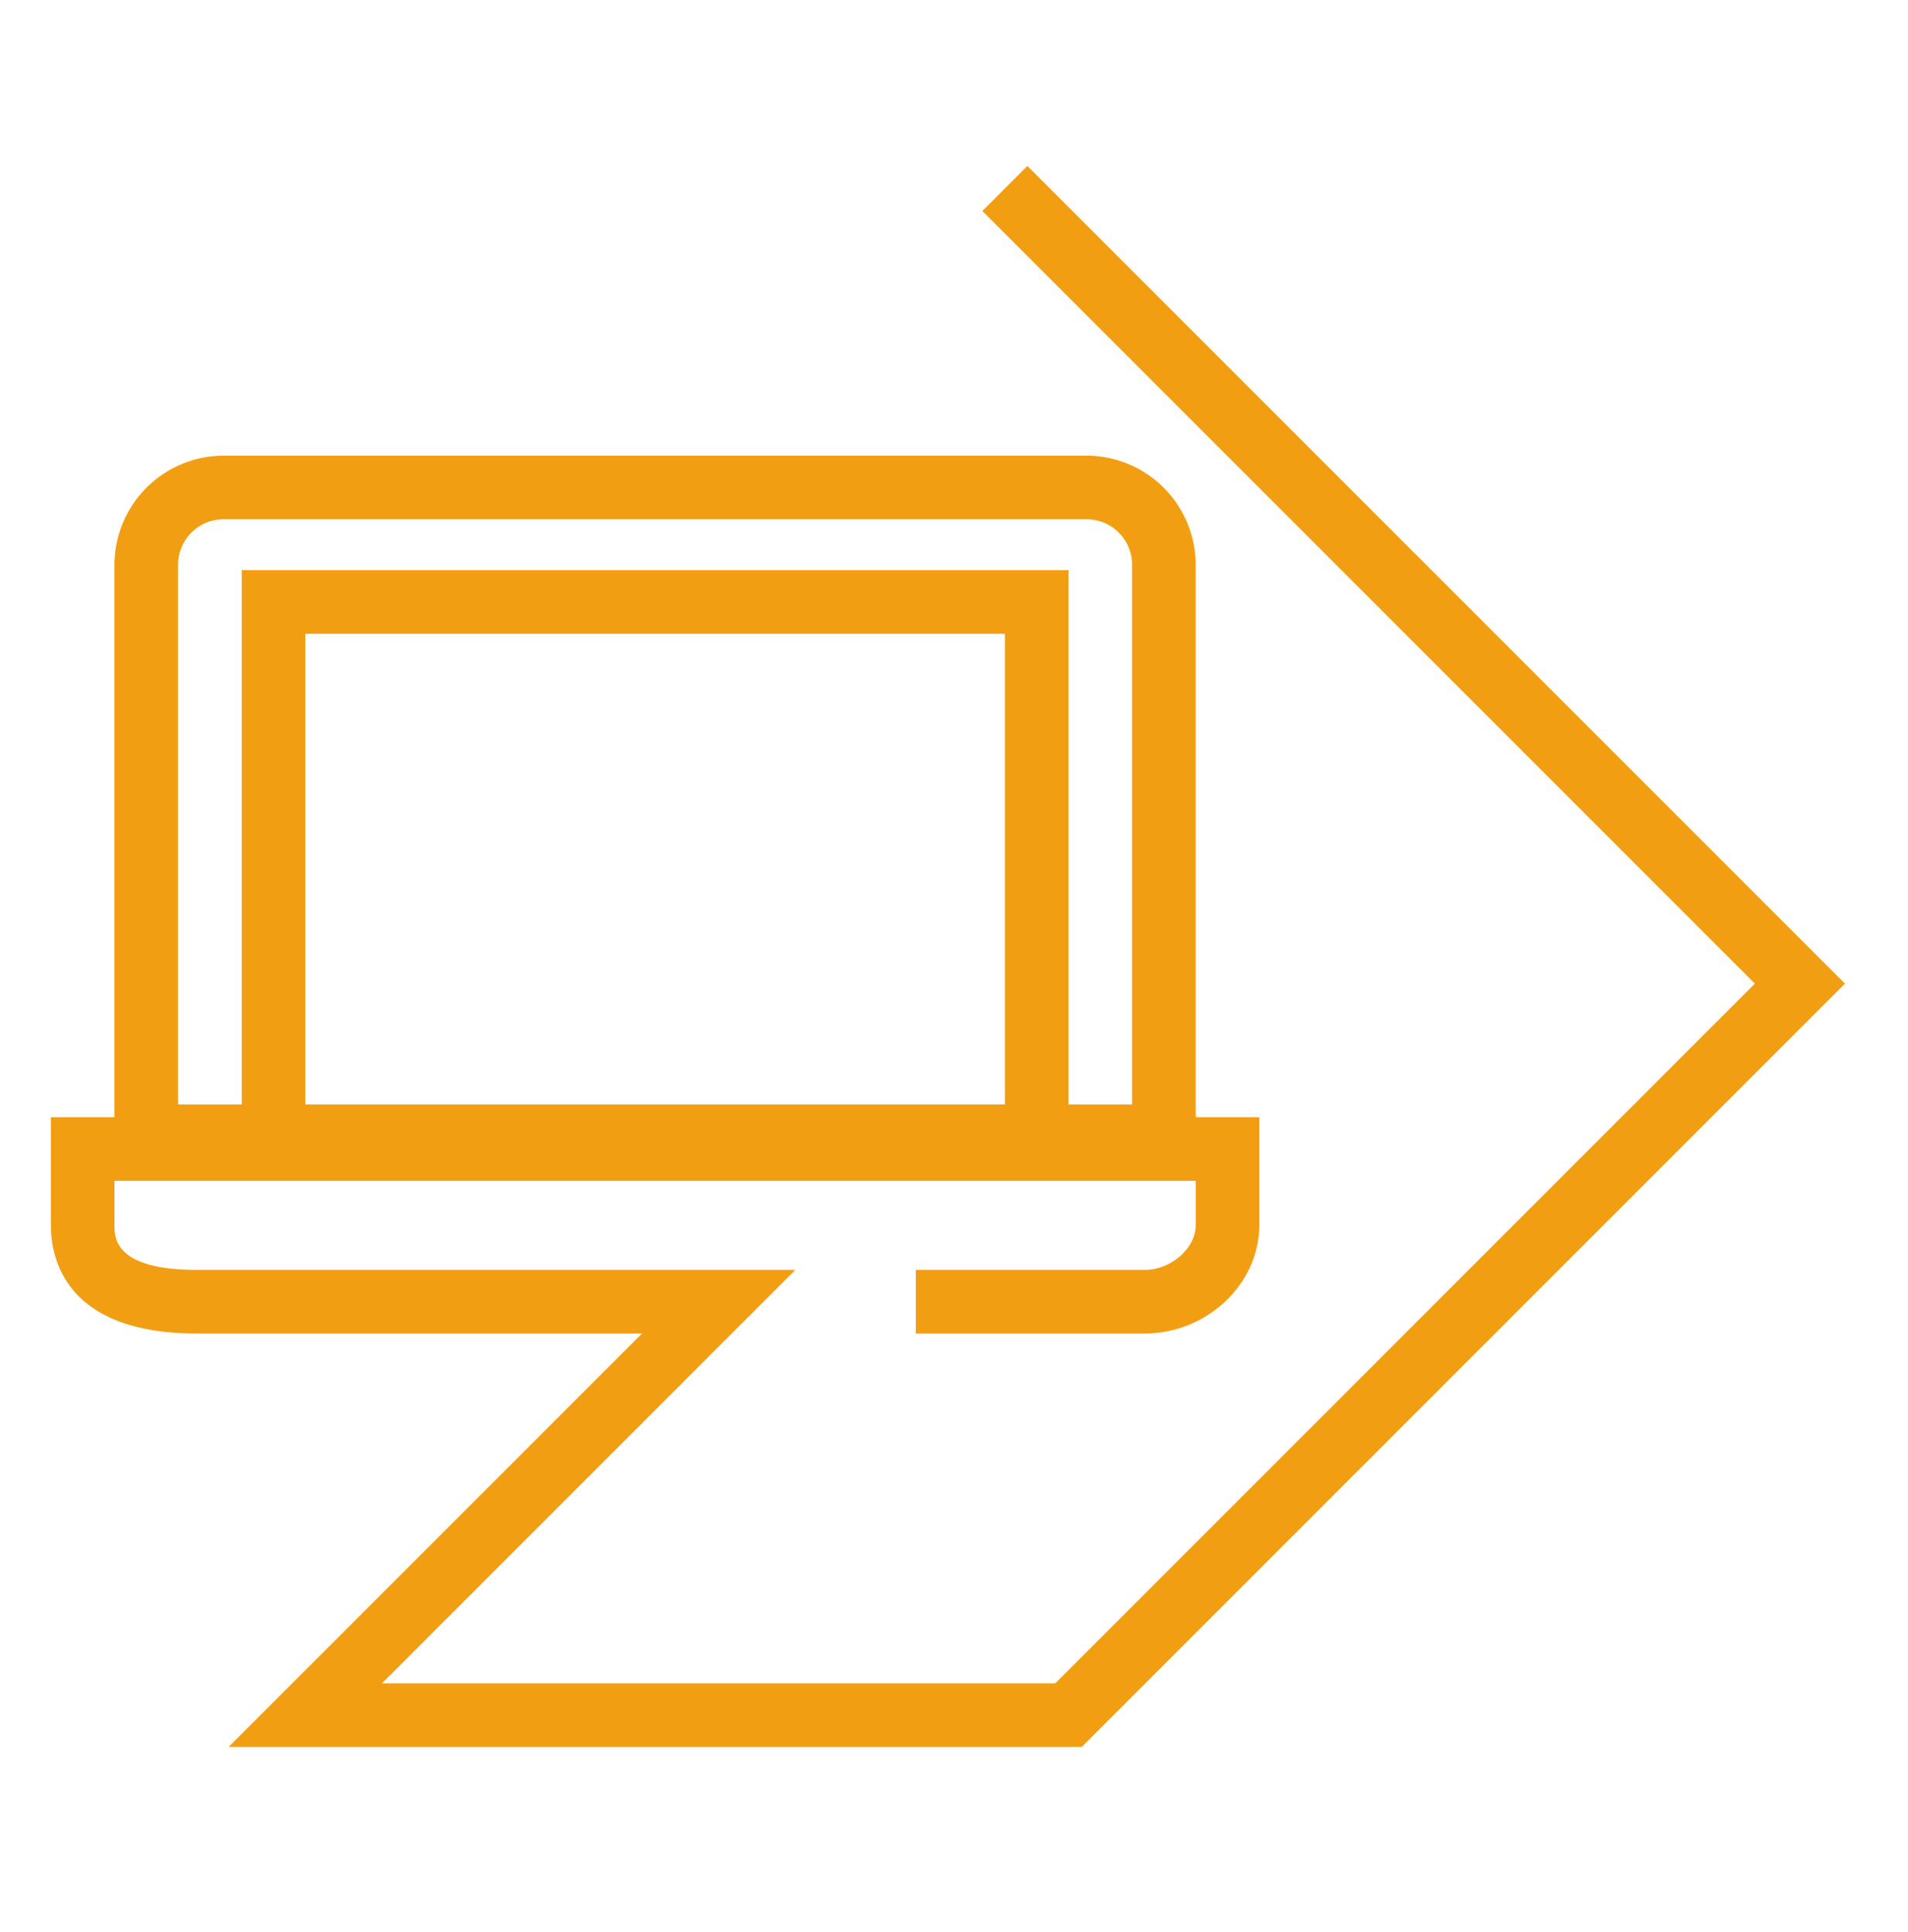 <svg width="80" height="81" fill="none" xmlns="http://www.w3.org/2000/svg"><path d="M50.134 48.968H4.801v-25.29a4.582 4.582 0 0 1 4.576-4.576h36.181a4.582 4.582 0 0 1 4.576 4.576v25.29ZM7.467 46.302h40V23.678a1.91 1.91 0 0 0-1.909-1.91H9.377a1.91 1.91 0 0 0-1.91 1.91v22.624Z" fill="#F29E13"/><path d="M44.8 48.968H10.135V23.902H44.8v25.066Zm-32-2.666h29.334V26.568H12.8v19.734Z" fill="#F29E13"/><path d="M45.355 73.235H9.585l17.333-17.333H8.24c-5.514 0-6.106-3.168-6.106-4.534v-4.533H52.8v4.533c0 2.46-2.197 4.534-4.8 4.534h-9.6v-2.667H48c1.1 0 2.134-.907 2.134-1.867v-1.866H4.8v1.866c0 .512 0 1.867 3.44 1.867h25.11L16.016 70.568h28.23l29.333-29.333-32.39-32.39 1.889-1.887 34.277 34.277-32 32Z" fill="#F29E13"/></svg>
